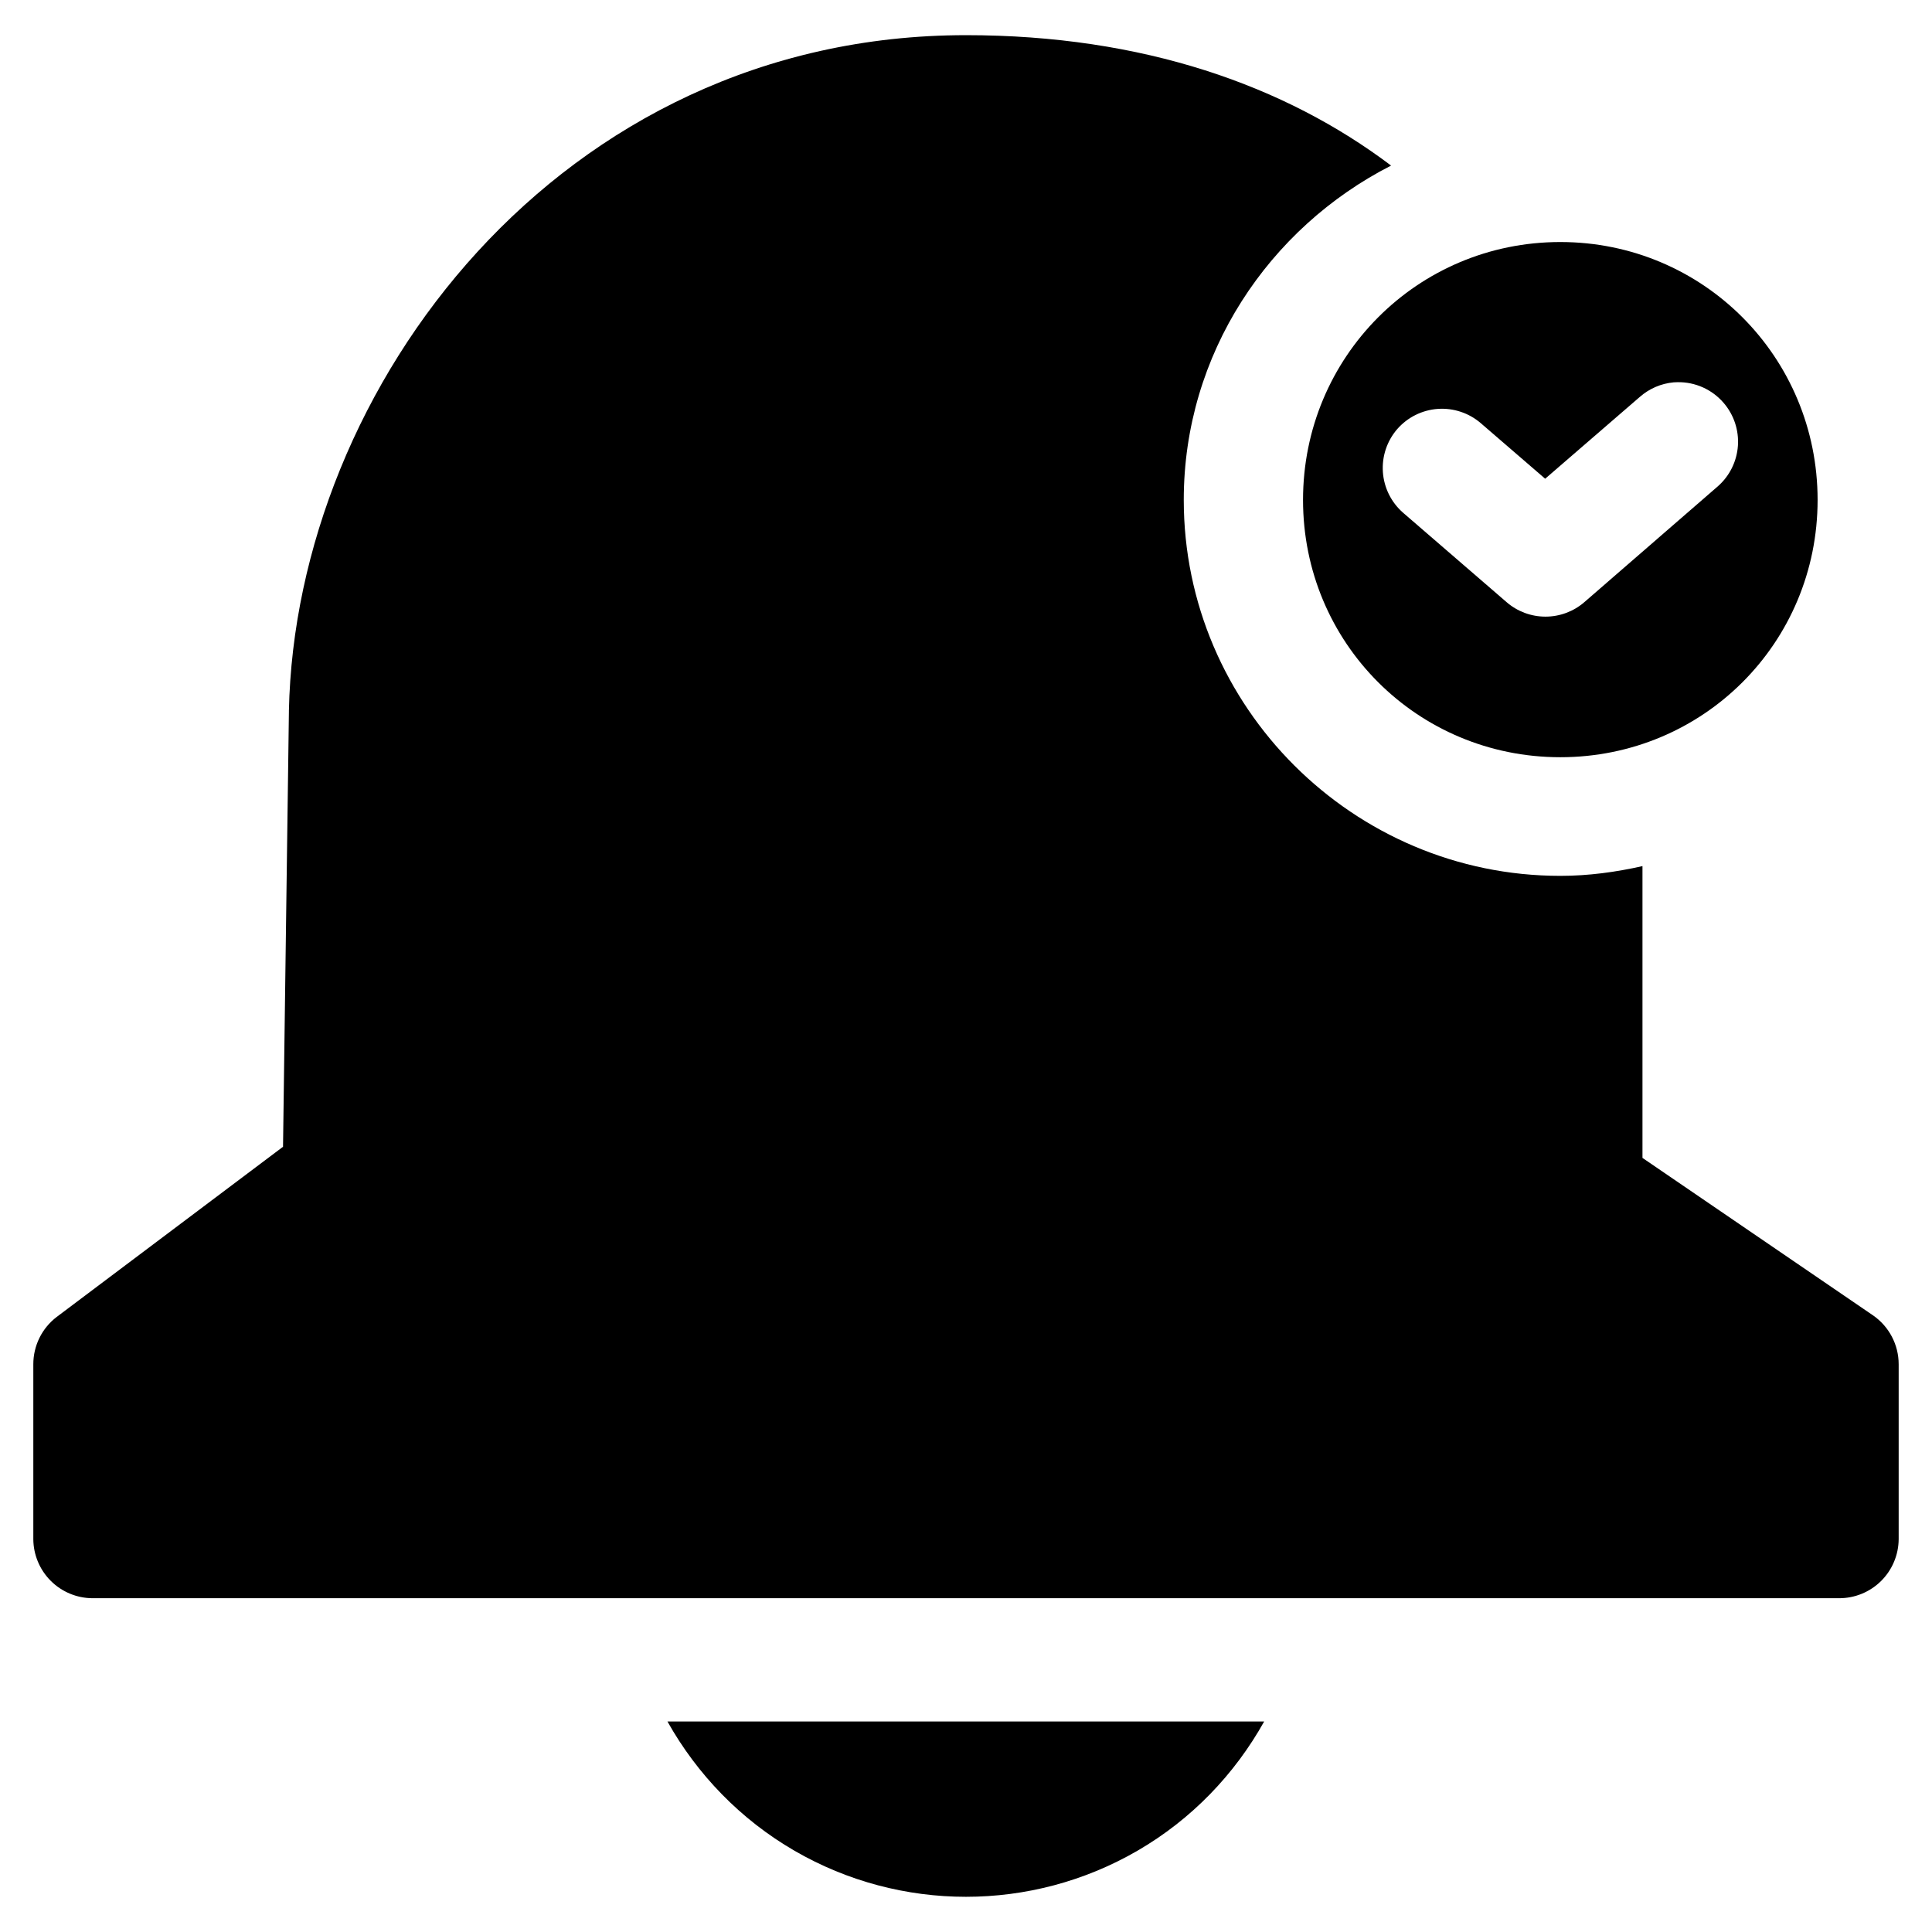 <?xml version="1.0" encoding="UTF-8"?>
<!-- Uploaded to: ICON Repo, www.svgrepo.com, Generator: ICON Repo Mixer Tools -->
<svg fill="#000000" width="800px" height="800px" version="1.1" viewBox="144 144 512 512" xmlns="http://www.w3.org/2000/svg">
 <g>
  <path d="m557.5 208.14c-37.867 0-68.184 30.48-68.184 68.348 0 37.867 30.316 68.184 68.184 68.184s68.184-30.316 68.184-68.184c0-37.867-30.316-68.348-68.184-68.348zm31.078 37.145c4.668-0.078 9.129 1.922 12.176 5.453 2.731 3.148 4.102 7.254 3.809 11.414-0.293 4.156-2.223 8.027-5.363 10.766l-35.344 30.668c-2.859 2.473-6.512 3.828-10.293 3.828-3.777 0-7.43-1.355-10.289-3.828l-27.43-23.695c-3.141-2.738-5.07-6.613-5.363-10.77-0.293-4.16 1.078-8.262 3.805-11.414 2.738-3.129 6.602-5.051 10.75-5.344 4.148-0.289 8.242 1.07 11.391 3.785l17.059 14.719 25.09-21.688c2.508-2.203 5.652-3.555 8.98-3.856 0.34-0.023 0.684-0.039 1.023-0.039z"/>
  <path d="m399.98 153.32c-107.65 0-177.69 93.344-179.42 179.13l0.004 0.004v0.16l-1.559 115.29-59.984 45.102c-3.91 2.984-6.199 7.625-6.191 12.547v46.332-0.004c0.023 4.148 1.68 8.117 4.613 11.051s6.902 4.59 11.051 4.613h462.85-0.004c4.176 0.02 8.191-1.617 11.16-4.555 2.965-2.938 4.644-6.934 4.668-11.109v-46.328c0.004-5.199-2.559-10.062-6.848-13l-61.047-41.695v-77.328c-7.027 1.578-14.277 2.582-21.77 2.582-54.883 0-99.793-44.746-99.793-99.629 0-38.688 22.543-72.062 54.941-88.602-28.102-21.223-65.73-34.562-112.68-34.562z"/>
  <path d="m320.88 600.21c7.859 14.008 19.344 25.965 33.703 34.277 28.062 16.246 62.754 16.246 90.816 0 14.359-8.312 25.801-20.27 33.621-34.277z"/>
 </g>
</svg>